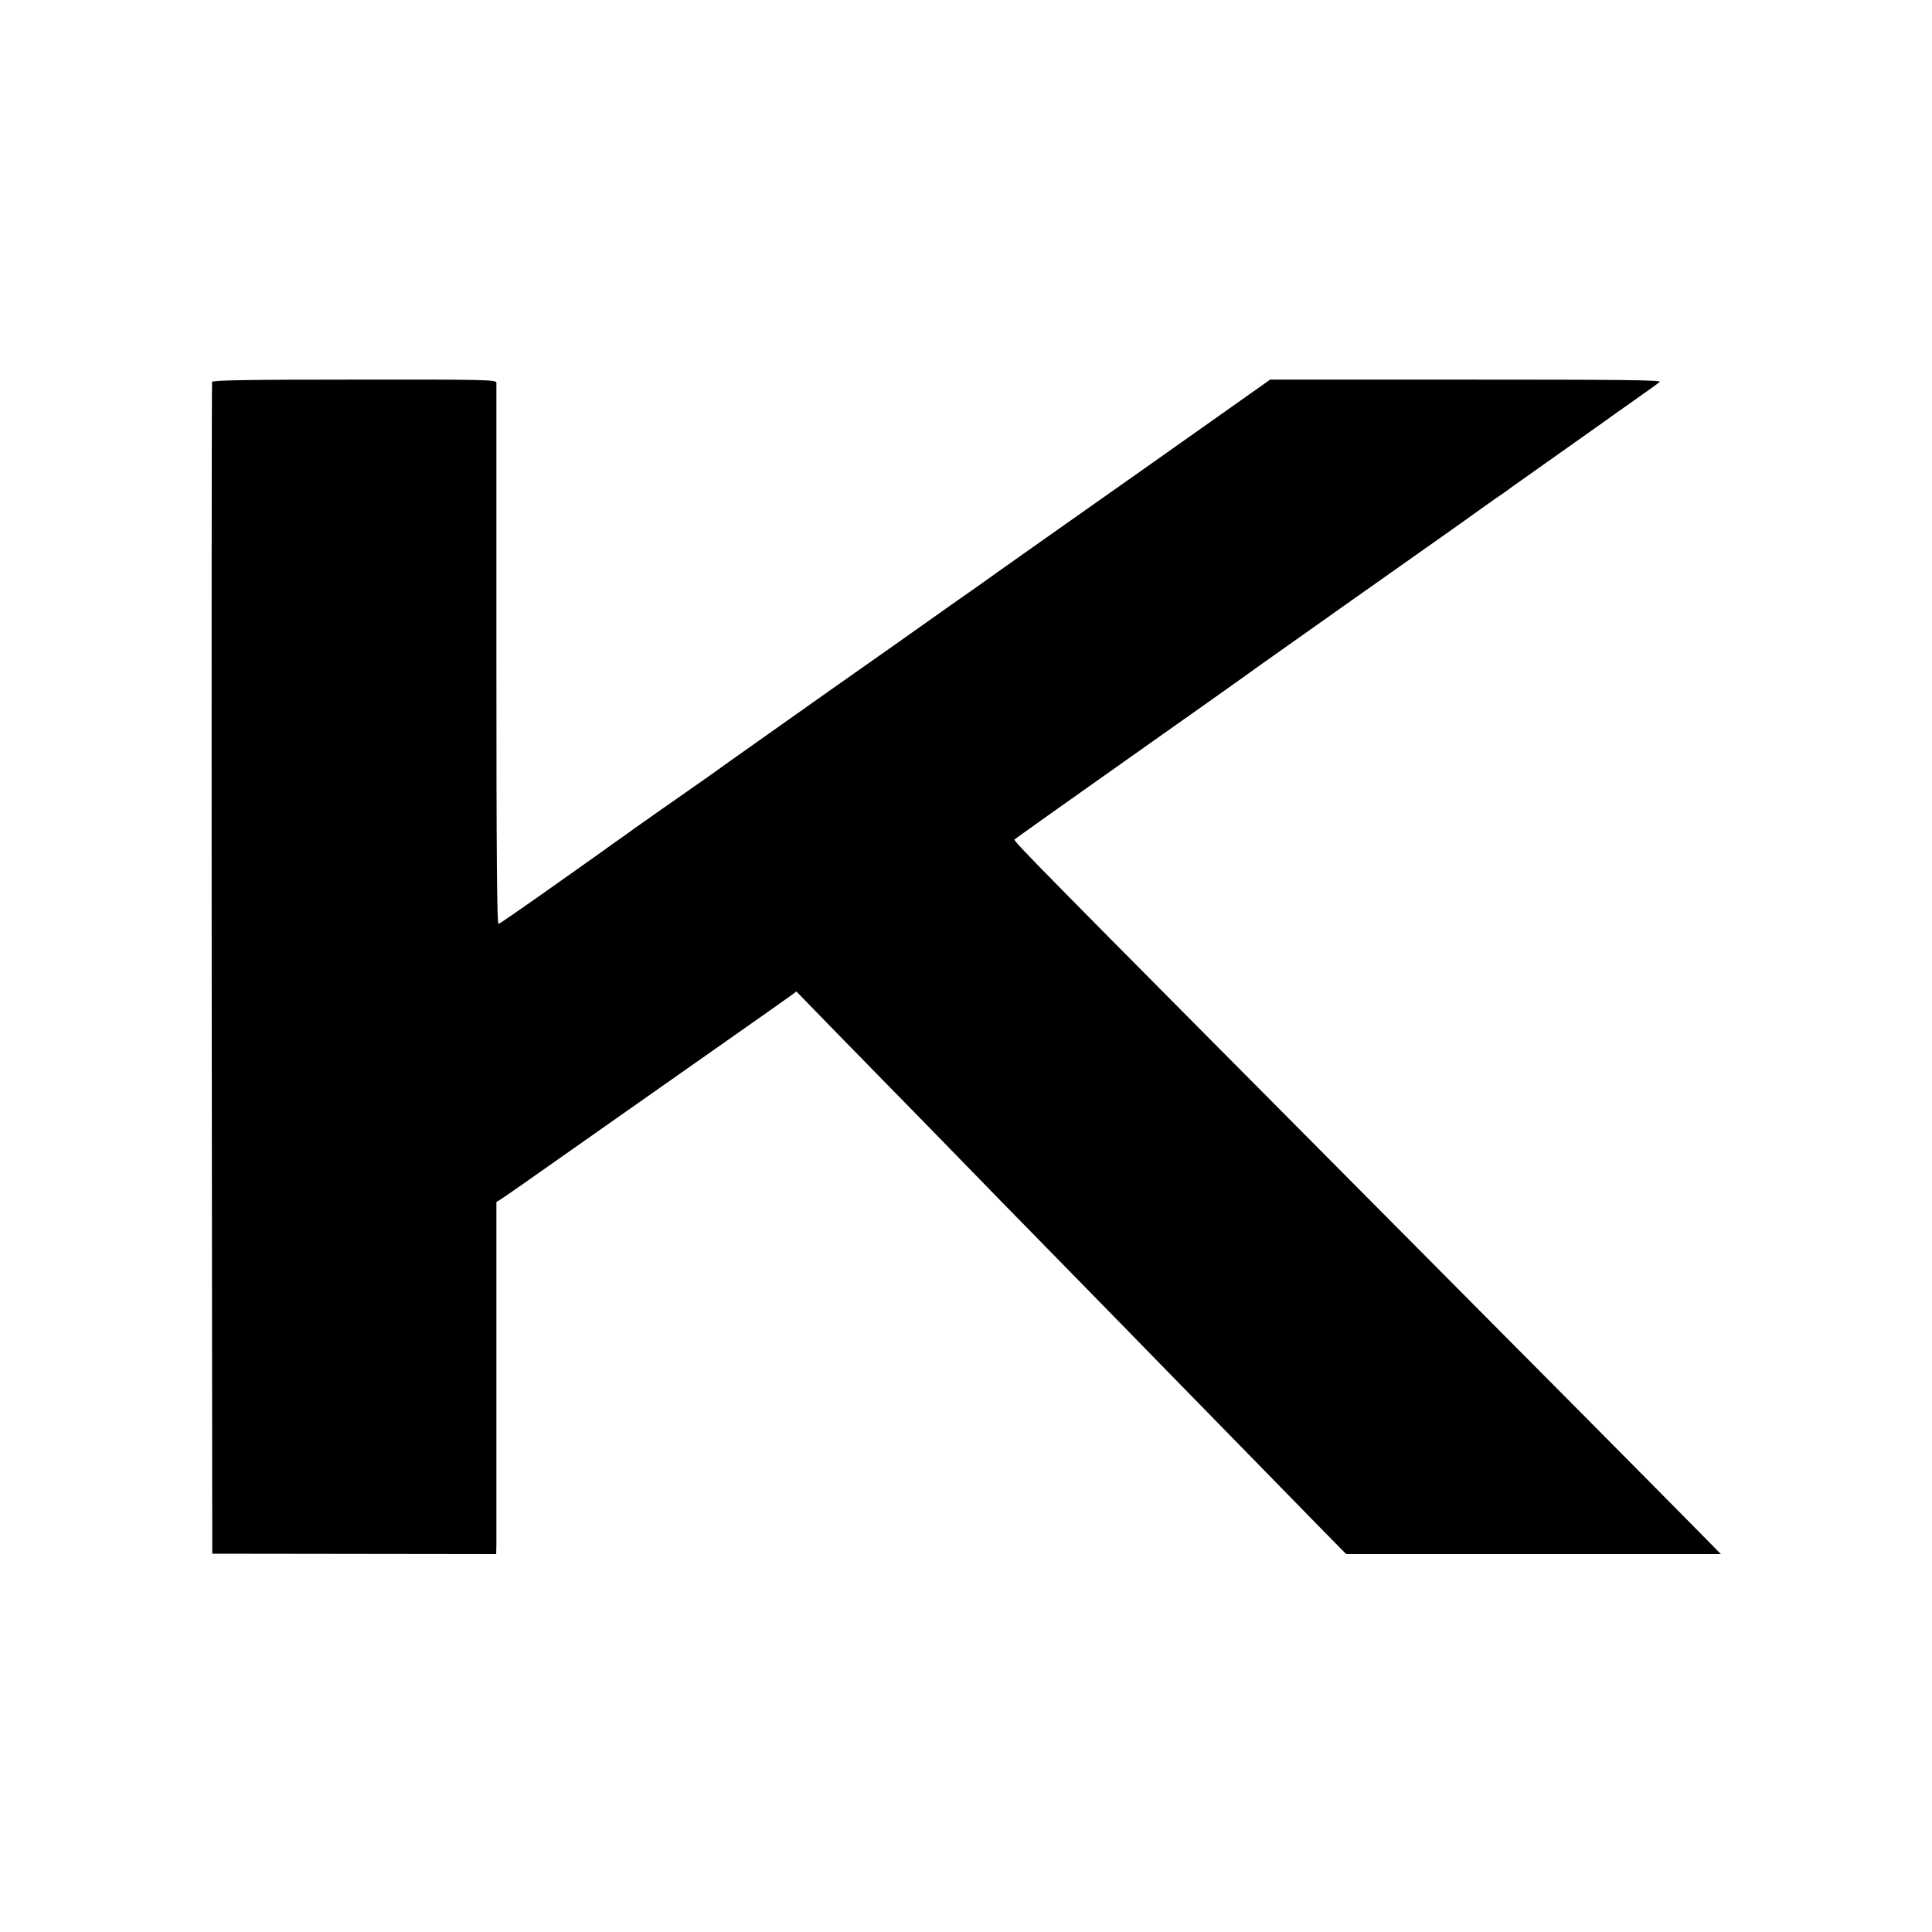 <?xml version="1.0" standalone="no"?>
<!DOCTYPE svg PUBLIC "-//W3C//DTD SVG 20010904//EN"
 "http://www.w3.org/TR/2001/REC-SVG-20010904/DTD/svg10.dtd">
<svg version="1.0" xmlns="http://www.w3.org/2000/svg"
 width="1024pt" height="1024pt" viewBox="0 0 1024 1024"
 preserveAspectRatio="xMidYMid meet">
<g transform="translate(0,1024) scale(0.1,-0.1)"
fill="#000000" stroke="none">
<path d="M1124 8216 c-2 -6 -3 -1406 -2 -3111 l3 -3100 753 -1 752 -1 1 56 c0
31 0 451 0 933 l0 877 27 17 c15 9 169 117 342 239 173 122 506 356 740 520
234 164 438 308 453 319 l28 21 177 -182 c97 -99 319 -327 493 -504 174 -178
363 -372 420 -431 57 -58 246 -251 419 -428 173 -177 365 -373 425 -435 112
-115 643 -658 860 -880 l120 -122 993 0 993 0 -48 49 c-118 121 -853 862
-1863 1878 -1703 1714 -1841 1853 -1833 1861 6 5 318 227 449 319 12 8 71 50
130 92 104 73 432 306 464 328 23 16 252 179 275 196 40 29 902 638 965 682
81 57 182 129 195 139 6 4 39 28 75 53 36 24 70 48 75 53 6 4 118 84 250 177
132 93 245 173 250 177 6 5 71 51 145 103 74 52 141 100 147 106 10 10 -215
12 -1026 12 l-1039 0 -103 -73 c-114 -81 -133 -94 -549 -388 -426 -300 -850
-599 -896 -633 -23 -16 -50 -35 -60 -42 -11 -7 -77 -54 -149 -105 -71 -51
-337 -238 -590 -416 -253 -179 -485 -343 -516 -365 -84 -61 -161 -115 -389
-274 -36 -25 -90 -64 -122 -86 -31 -23 -66 -48 -78 -56 -12 -8 -50 -35 -84
-60 -35 -25 -88 -62 -117 -83 -30 -21 -137 -97 -239 -169 -101 -71 -190 -132
-197 -135 -9 -4 -12 309 -12 1424 0 785 0 1436 0 1445 -1 15 -55 17 -752 16
-550 0 -752 -3 -755 -12z"/>
</g>
</svg>
